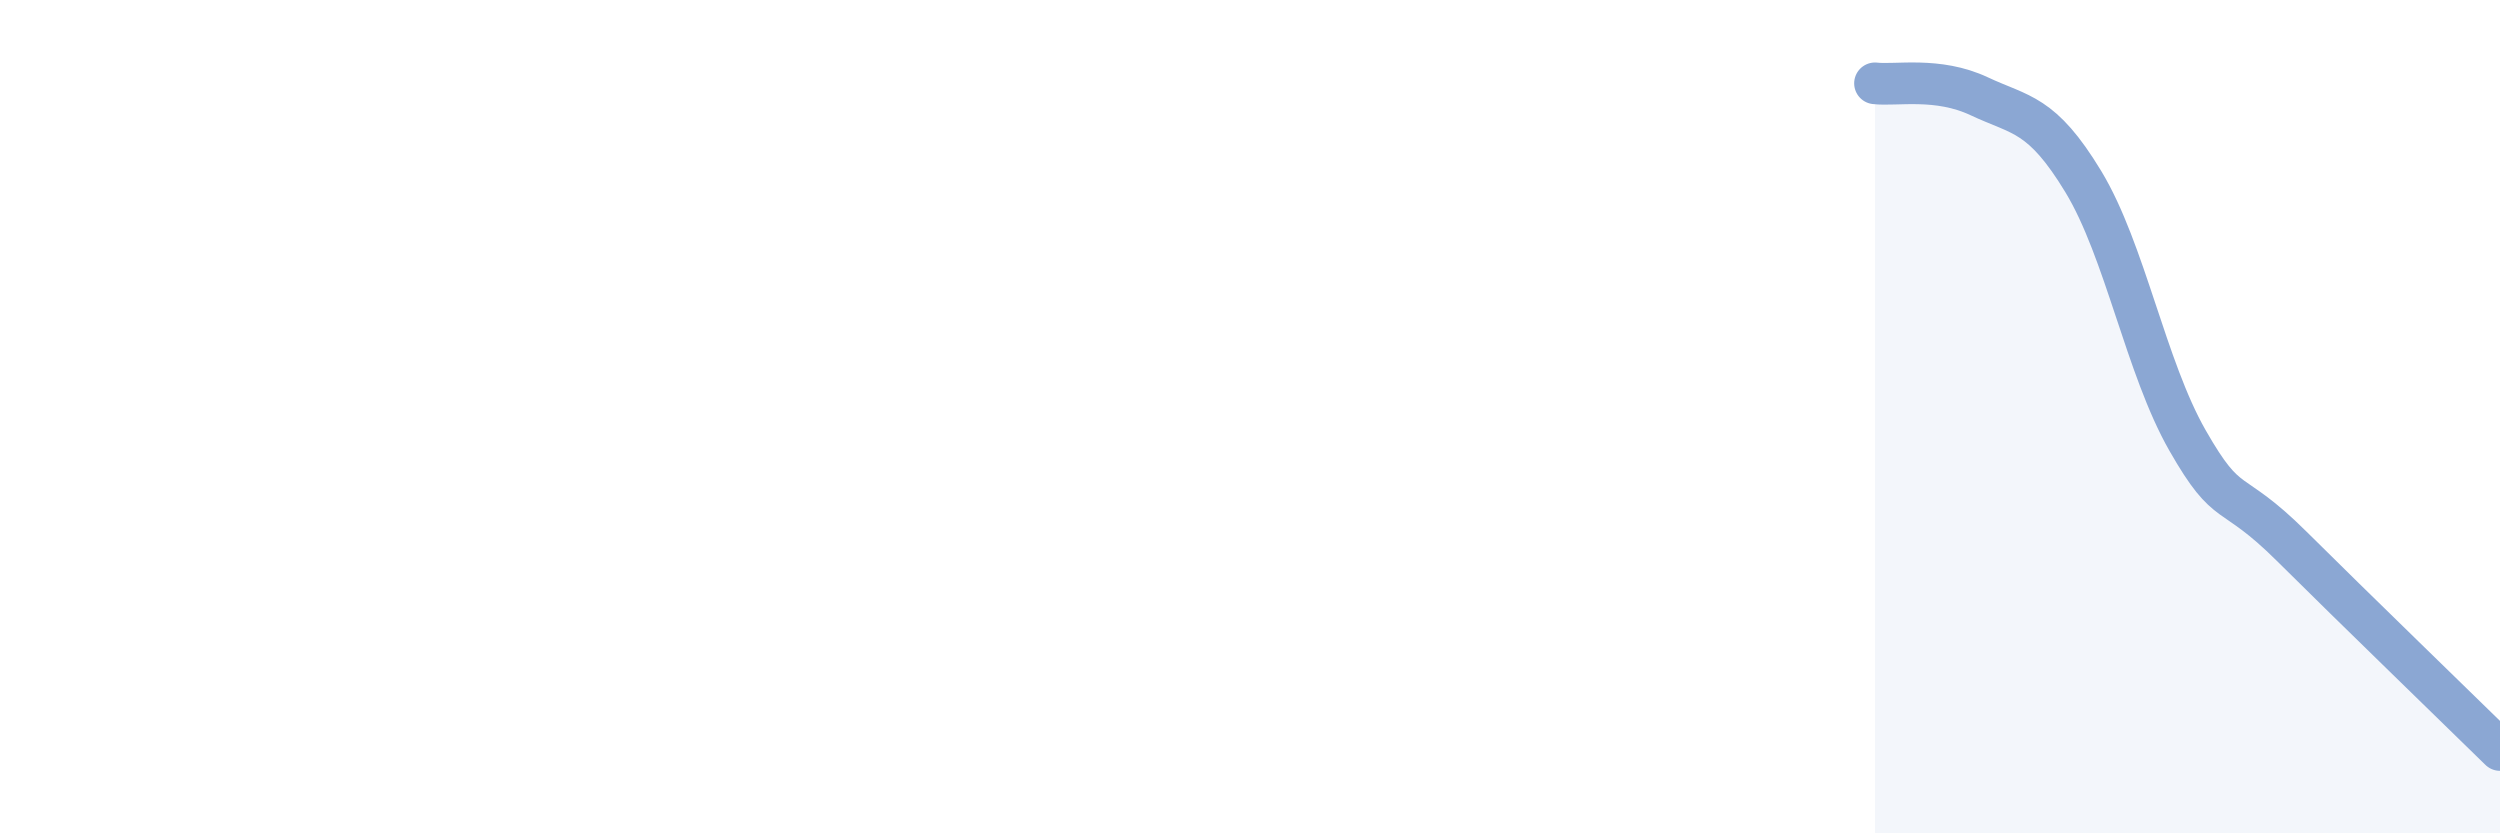 
    <svg width="60" height="20" viewBox="0 0 60 20" xmlns="http://www.w3.org/2000/svg">
      <path
        d="M 45,2 C 45.5,2.06 46.5,1.84 47.5,2.31 C 48.5,2.78 49,2.71 50,4.36 C 51,6.01 51.5,8.82 52.5,10.57 C 53.5,12.32 53.5,11.62 55,13.11 C 56.5,14.6 59,17.02 60,18L60 20L45 20Z"
        fill="#8ba7d3"
        opacity="0.1"
        stroke-linecap="round"
        stroke-linejoin="round"
      />
      <path
        d="M 45,2 C 45.5,2.06 46.5,1.84 47.5,2.31 C 48.5,2.78 49,2.71 50,4.36 C 51,6.01 51.5,8.82 52.5,10.57 C 53.5,12.32 53.5,11.62 55,13.11 C 56.5,14.6 59,17.02 60,18"
        stroke="#8ba7d3"
        stroke-width="1"
        fill="none"
        stroke-linecap="round"
        stroke-linejoin="round"
      />
    </svg>
  